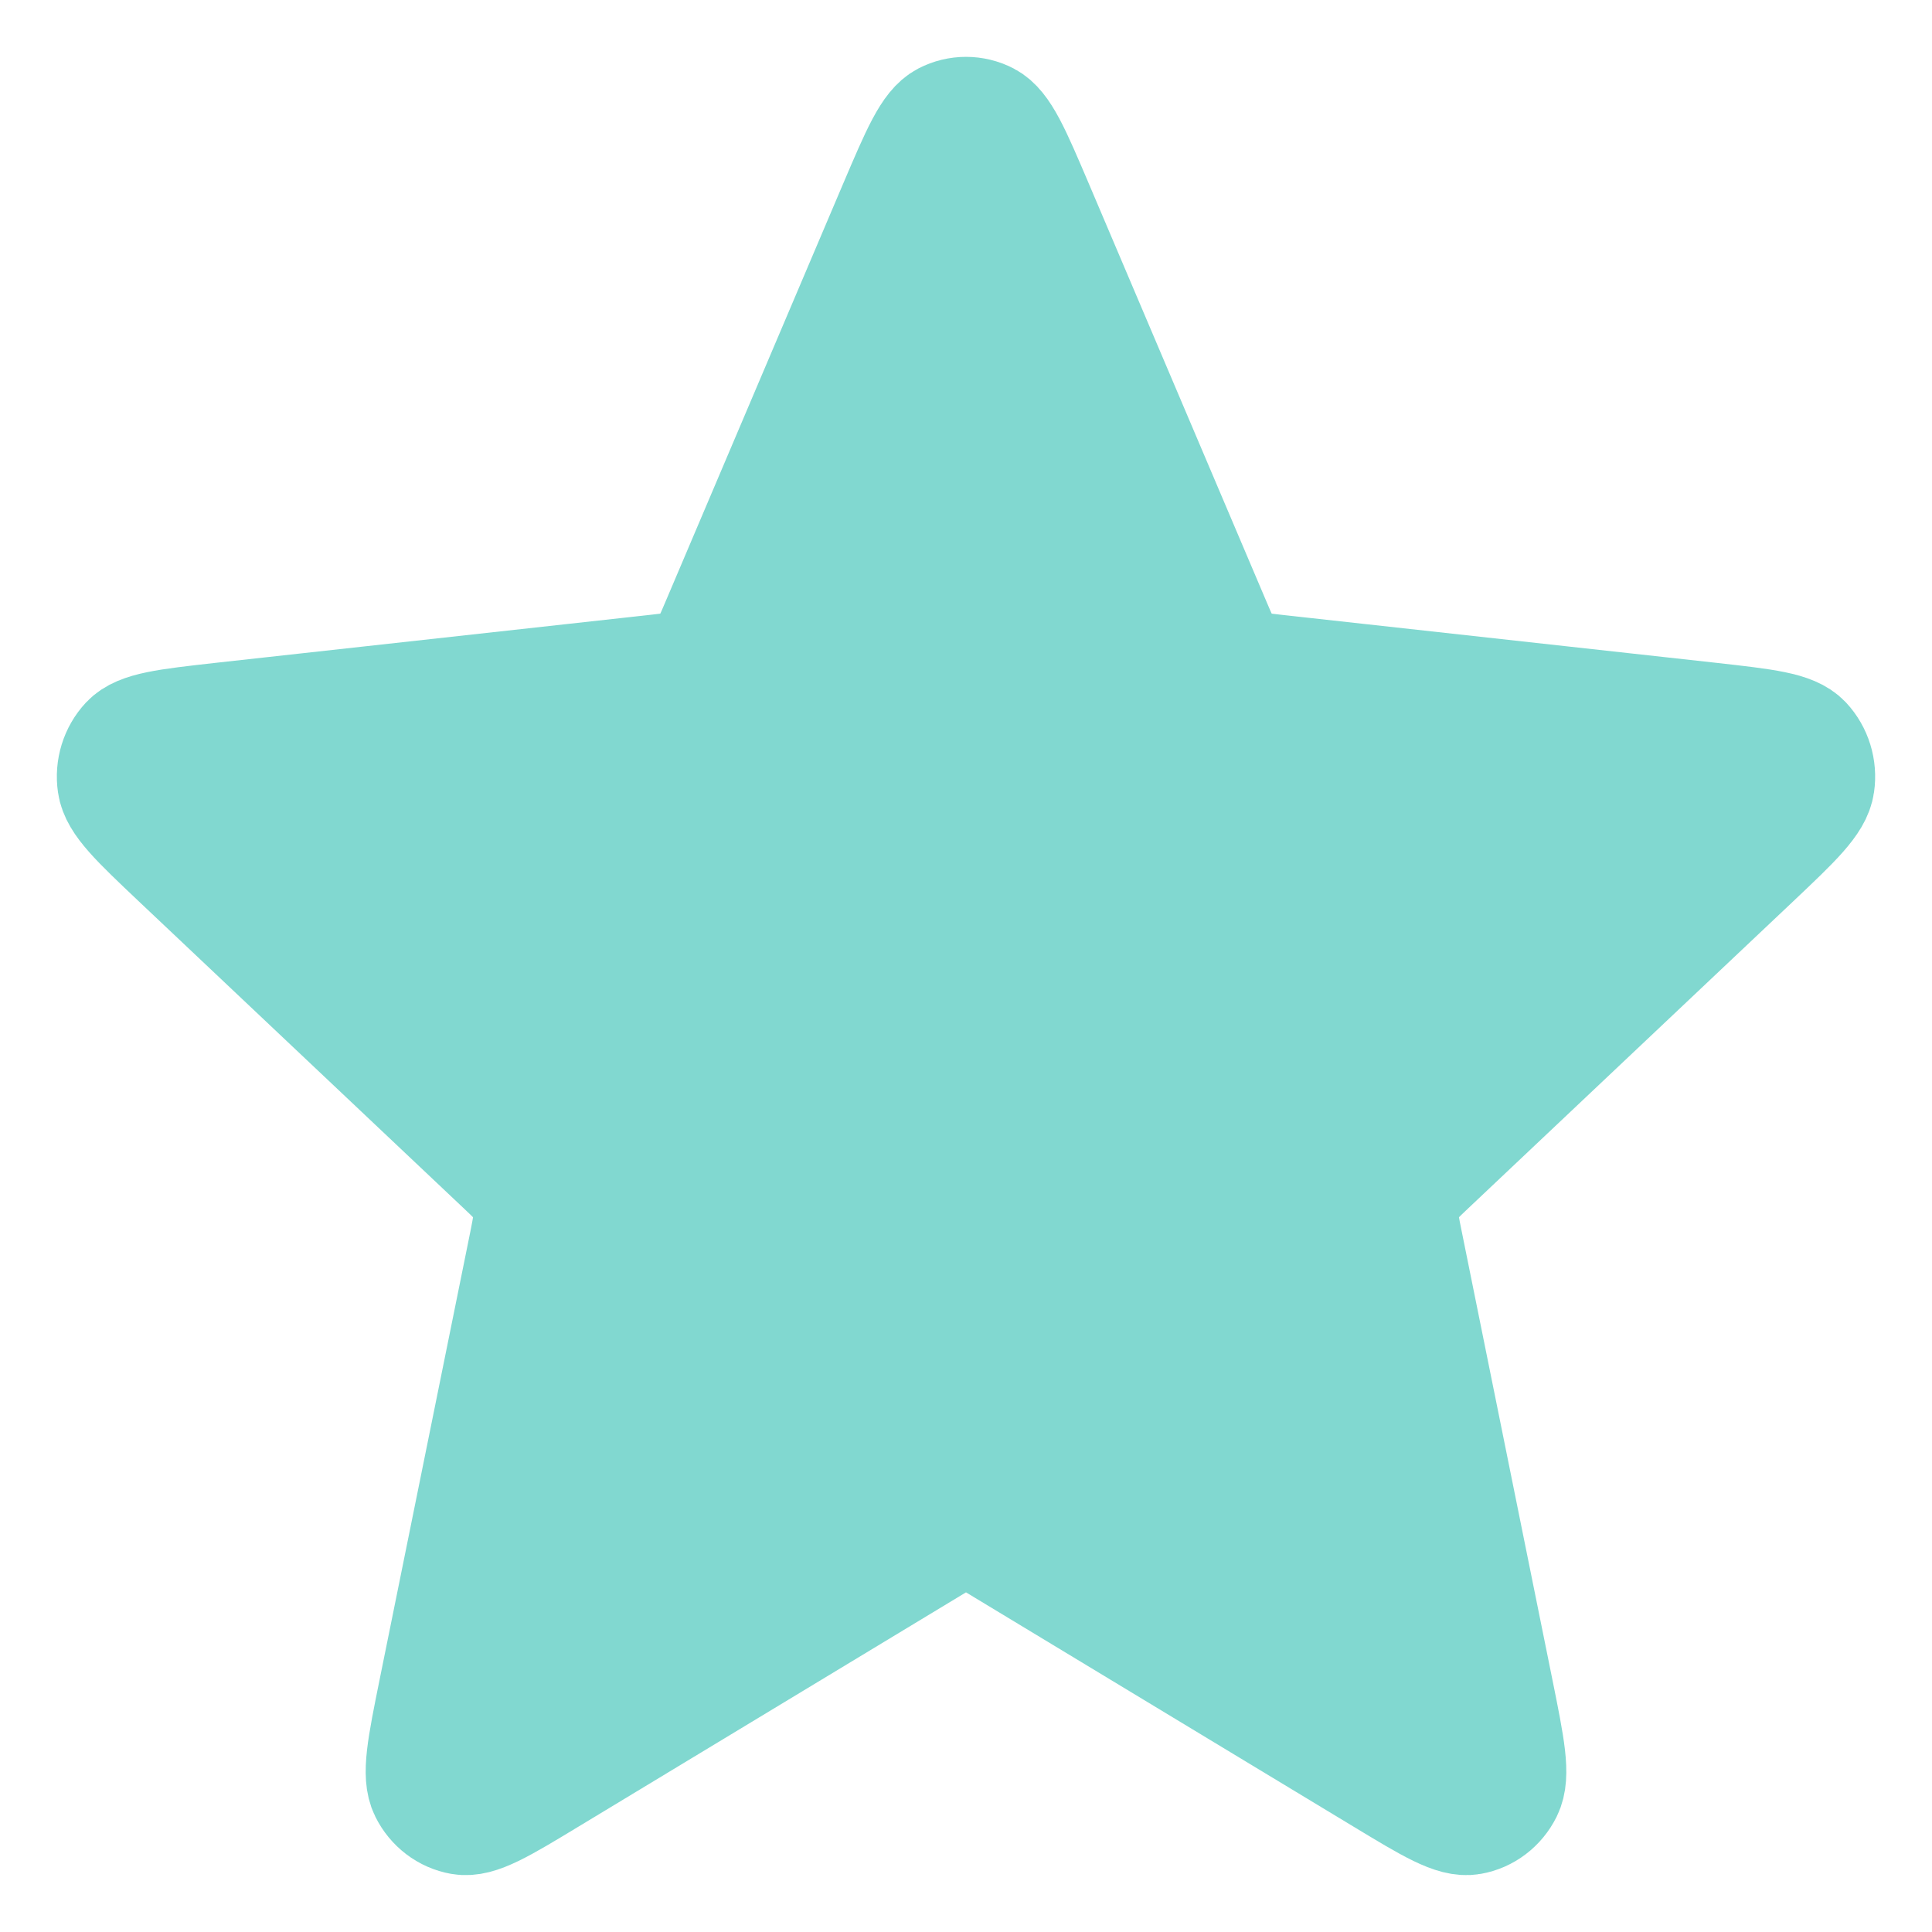<svg width="17" height="17" viewBox="0 0 17 17" fill="none" xmlns="http://www.w3.org/2000/svg">
<path d="M7.88 1.81C8.077 1.348 8.175 1.117 8.312 1.046C8.43 0.985 8.57 0.985 8.688 1.046C8.825 1.117 8.923 1.348 9.12 1.81L10.684 5.49C10.742 5.626 10.771 5.695 10.816 5.747C10.855 5.793 10.904 5.83 10.958 5.855C11.02 5.884 11.091 5.892 11.232 5.908L15.053 6.33C15.532 6.384 15.772 6.41 15.879 6.524C15.972 6.624 16.015 6.763 15.995 6.9C15.973 7.059 15.794 7.228 15.436 7.567L12.582 10.263C12.476 10.363 12.423 10.414 12.39 10.474C12.36 10.528 12.341 10.588 12.335 10.65C12.328 10.72 12.343 10.793 12.373 10.94L13.17 14.88C13.27 15.375 13.32 15.622 13.249 15.764C13.188 15.887 13.075 15.973 12.944 15.996C12.793 16.023 12.585 15.897 12.167 15.644L8.839 13.632C8.716 13.557 8.654 13.52 8.588 13.505C8.53 13.492 8.47 13.492 8.412 13.505C8.346 13.52 8.284 13.557 8.161 13.632L4.833 15.644C4.415 15.897 4.207 16.023 4.056 15.996C3.925 15.973 3.812 15.887 3.751 15.764C3.68 15.622 3.73 15.375 3.83 14.88L4.628 10.94C4.657 10.793 4.672 10.72 4.665 10.65C4.659 10.588 4.64 10.528 4.61 10.474C4.577 10.414 4.524 10.363 4.418 10.263L1.564 7.567C1.206 7.228 1.027 7.059 1.005 6.9C0.985 6.763 1.028 6.624 1.121 6.524C1.228 6.41 1.468 6.384 1.947 6.33L5.768 5.908C5.909 5.892 5.98 5.884 6.042 5.855C6.096 5.83 6.144 5.793 6.184 5.747C6.229 5.695 6.258 5.626 6.316 5.49L7.88 1.81Z" stroke="#81D8D0" fill="#81D8D0" stroke-linecap="round" stroke-linejoin="round"/>
</svg>
